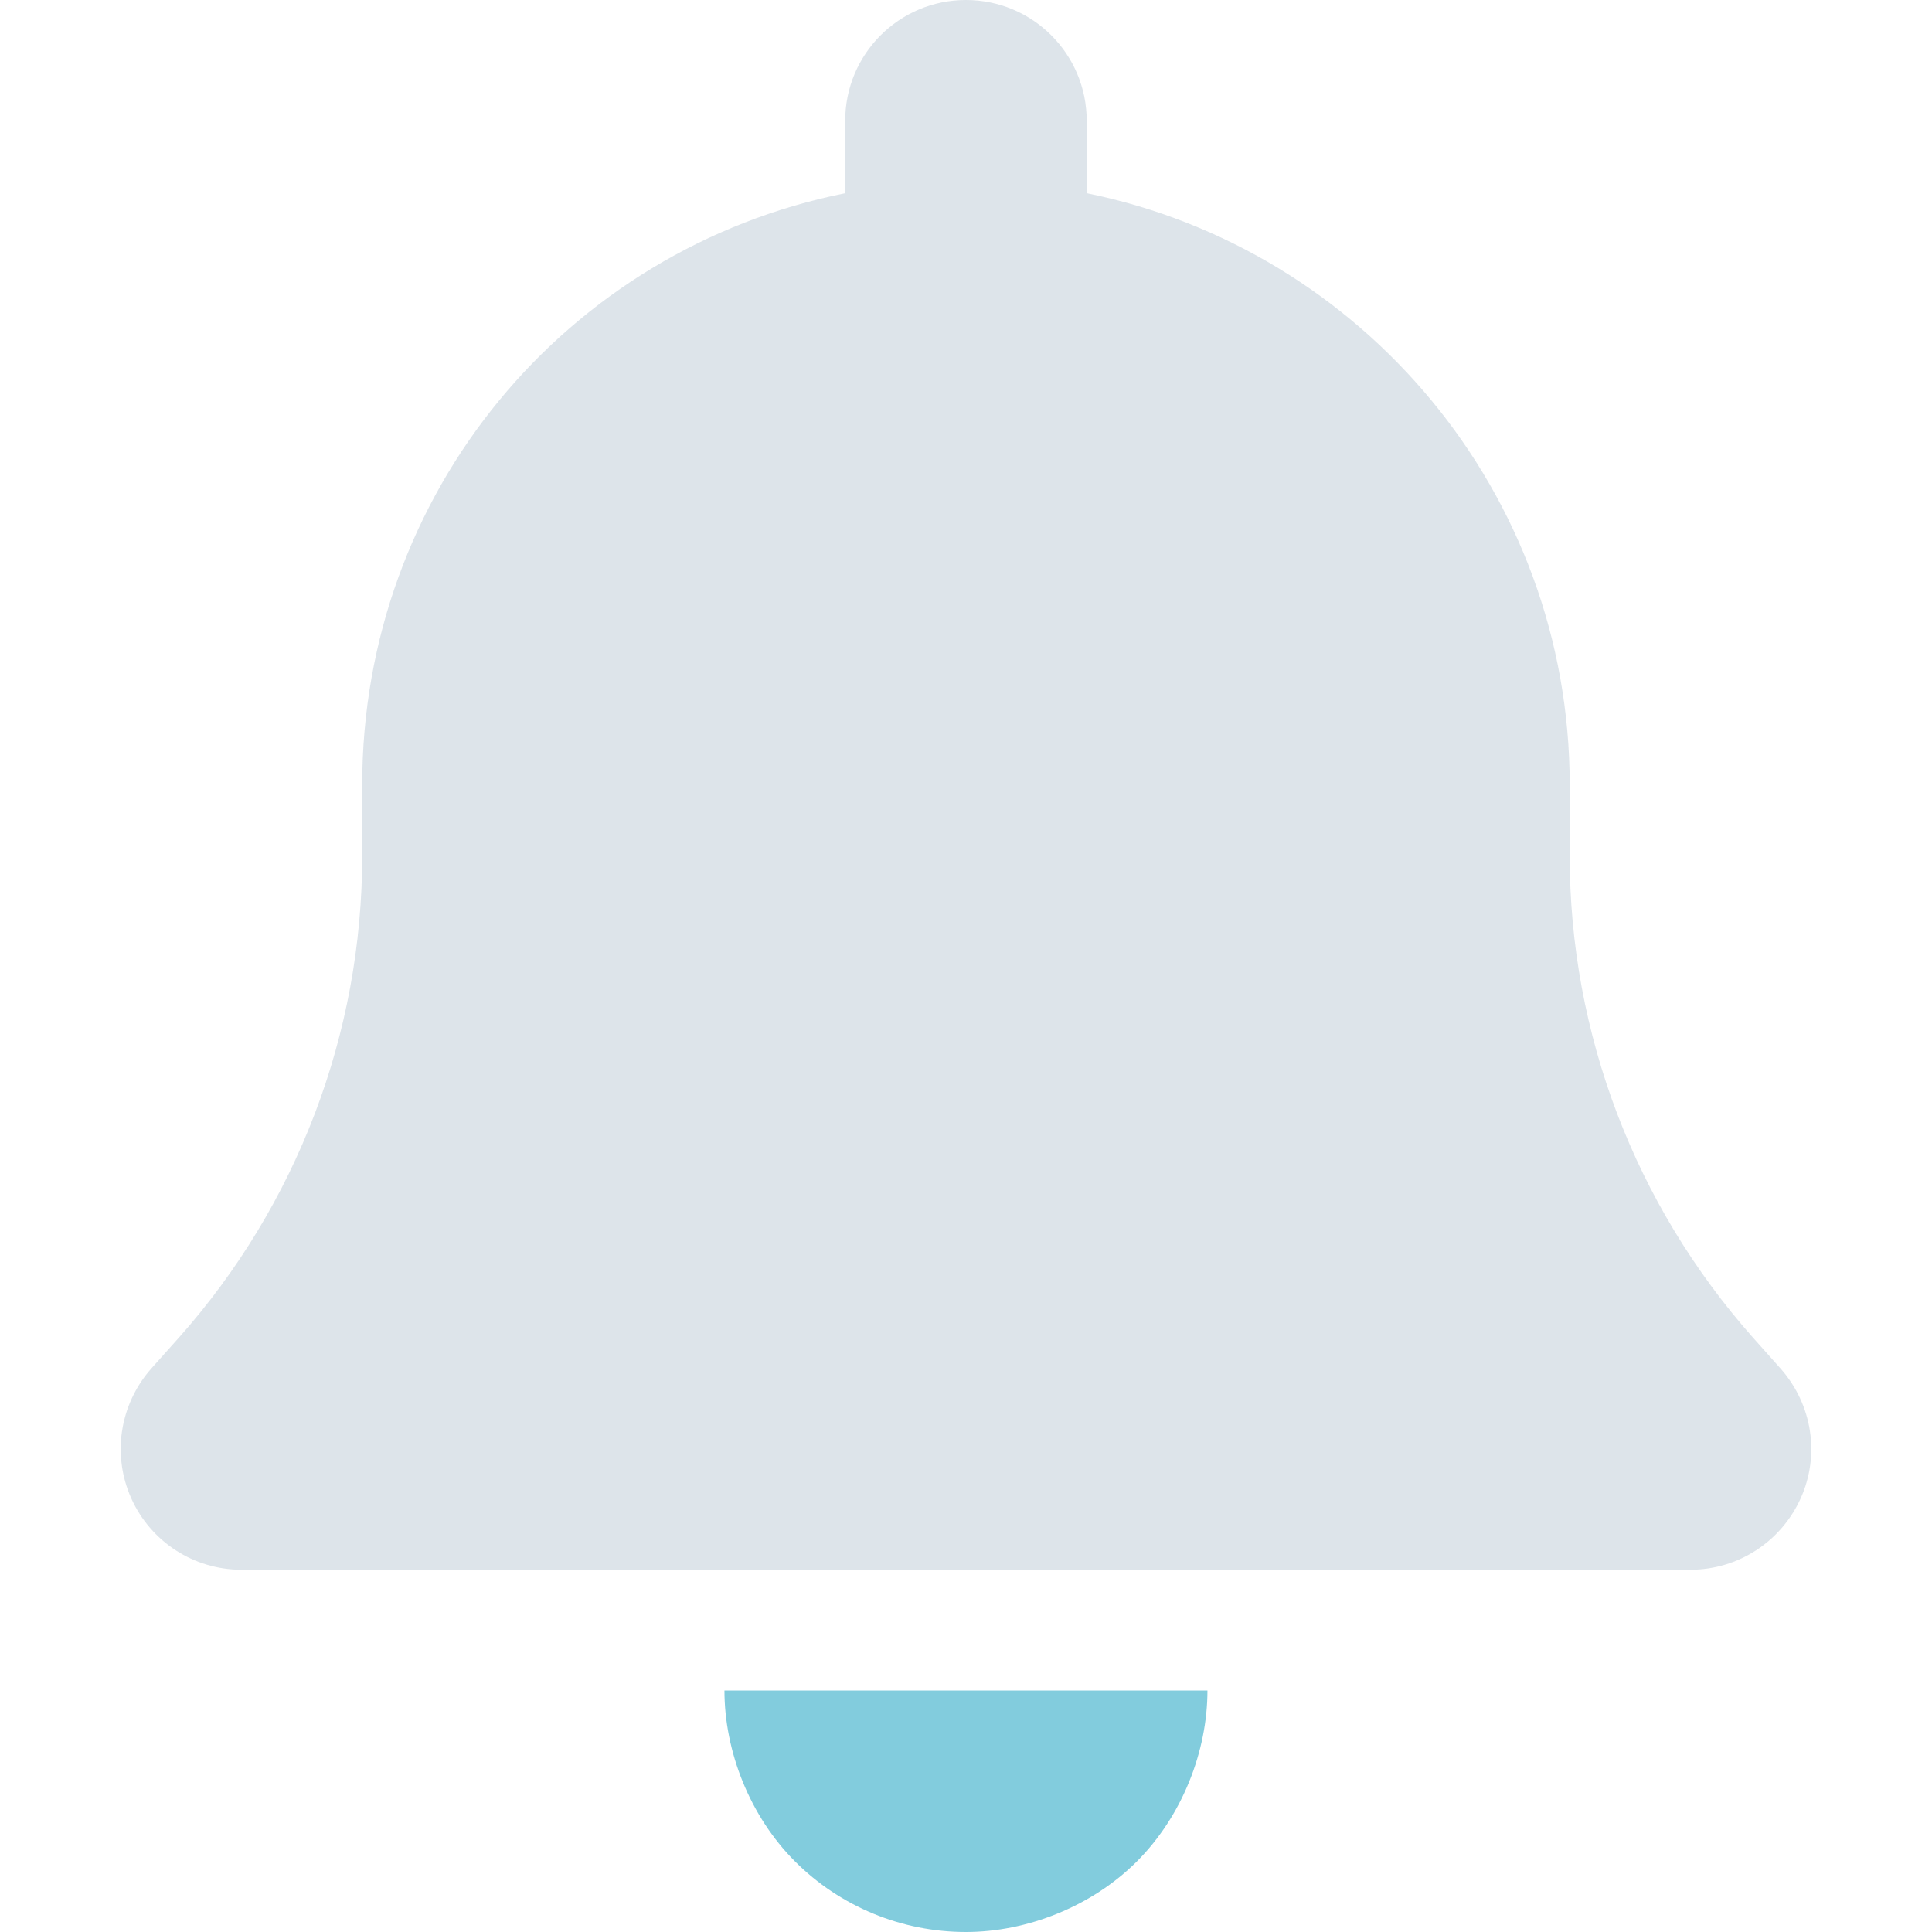 <?xml version="1.0" encoding="UTF-8"?>
<svg version="1.1" viewBox="0 0 512 512" xmlns="http://www.w3.org/2000/svg">
 <g transform="translate(31.987)">
  <path d="m224 512c-17 0-33.3-6.7-45.3-18.7s-18.7-29.2-18.7-45.3h128c0 16.1-6.7 33.3-18.7 45.3s-29.2 18.7-45.3 18.7z" fill="#82ccdd"/>
  <path d="m256 32v19.2c73 14.83 128 79.4 128 156.8v18.8c0 47.1 17.3 92.4 48.5 127.6l7.4 8.3c8.4 9.5 10.5 22.9 5.3 34.4s-16.6 18.9-29.2 18.9h-384c-12.6 0-24.029-7.4-29.191-18.9s-3.097-24.9 5.275-34.4l7.416-8.3c31.24-35.2 48.5-80.5 48.5-127.6v-18.8c0-77.4 54.1-141.97 128-156.8v-19.2c0-17.67 14.3-32 32-32s32 14.33 32 32z" fill="#90a6ba" fill-opacity=".302"/>
 </g>
</svg>
